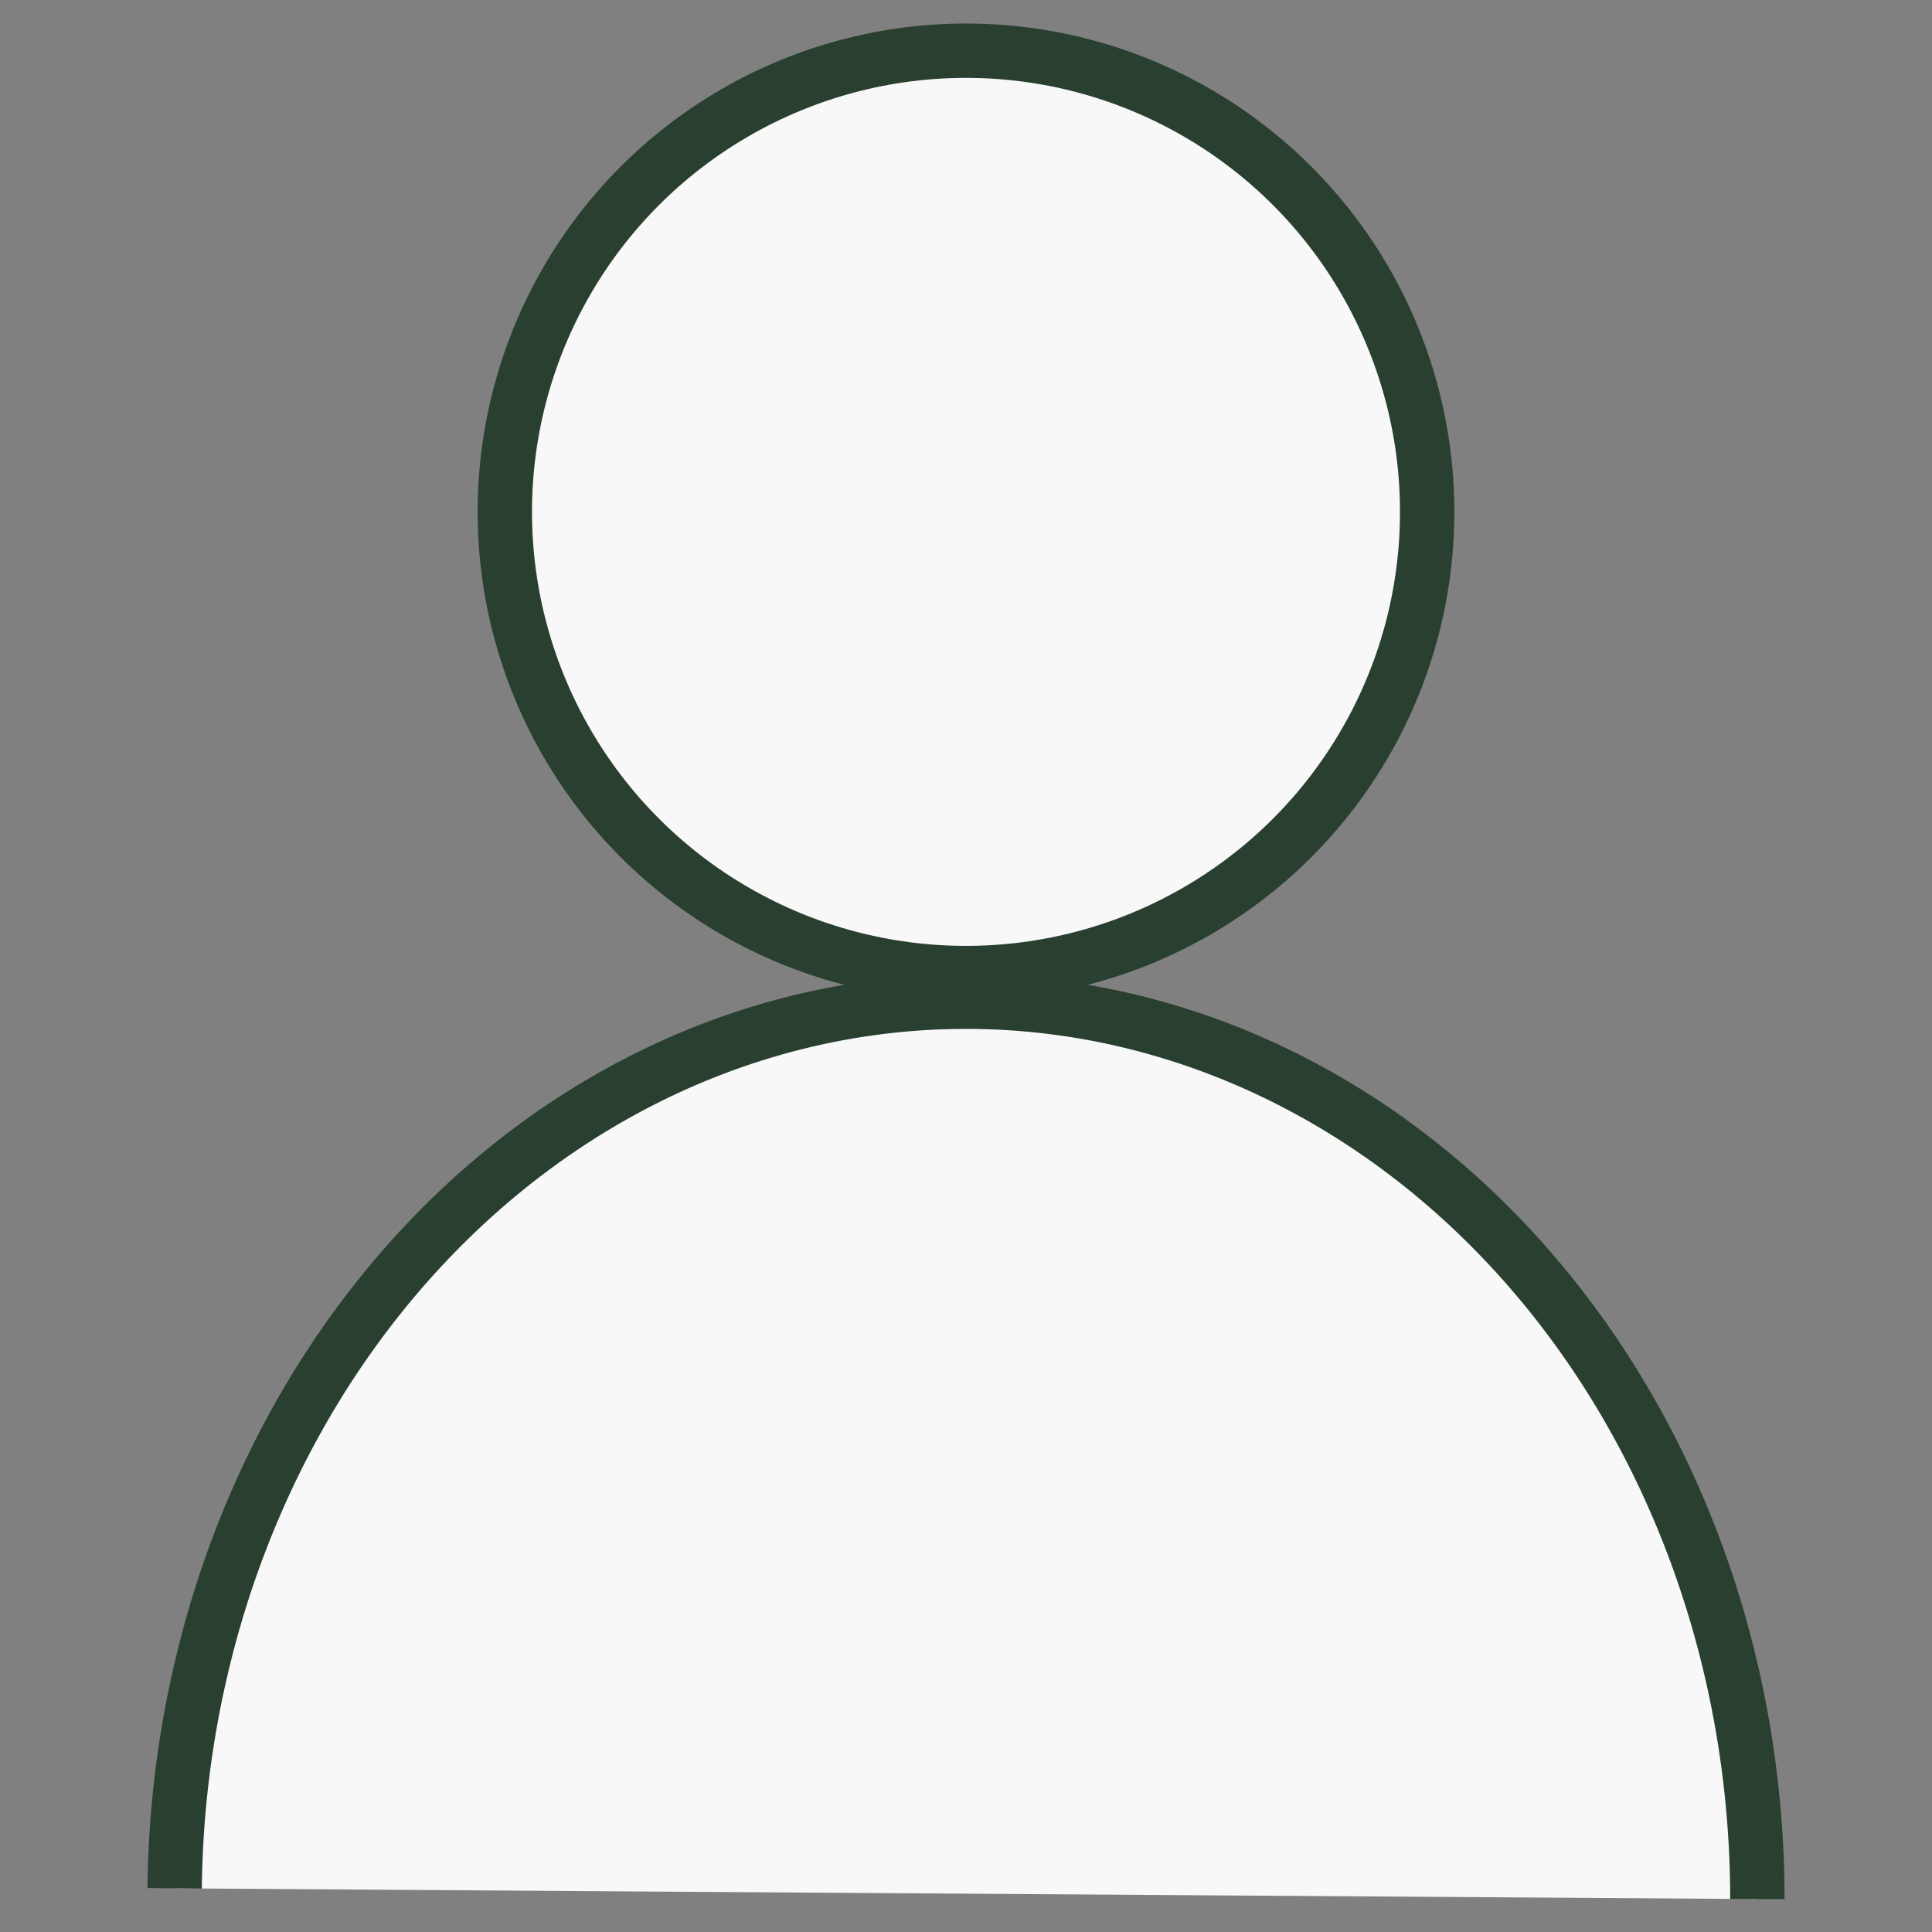 <svg xmlns:dc="http://purl.org/dc/elements/1.1/" xmlns:cc="http://creativecommons.org/ns#" xmlns:rdf="http://www.w3.org/1999/02/22-rdf-syntax-ns#" xmlns:svg="http://www.w3.org/2000/svg" xmlns="http://www.w3.org/2000/svg" xmlns:sodipodi="http://sodipodi.sourceforge.net/DTD/sodipodi-0.dtd" xmlns:inkscape="http://www.inkscape.org/namespaces/inkscape" width="40pt" height="40pt" viewBox="0 0 40 40" preserveAspectRatio="xMidYMid meet" id="svg837" sodipodi:docname="account.svg" inkscape:version="1.0.1 (3bc2e813f5, 2020-09-07)"><rect x="0" y="0" width="40" height="40" fill="#808080" stroke="none"/><defs id="defs841"></defs><path style="fill:#f8f8f8;stroke:#293f2f;stroke-width:1.125;stroke-miterlimit:4;stroke-dasharray:none;stroke-opacity:1" id="path873-4" sodipodi:type="arc" sodipodi:cx="19.999405" sodipodi:cy="-39.318214" sodipodi:rx="16.385014" sodipodi:ry="18.578281" sodipodi:start="0" sodipodi:end="3.1296422" sodipodi:arc-type="arc" d="M 36.384,-39.318 A 16.385,18.578 0 0 1 20.097,-20.74 16.385,18.578 0 0 1 3.616,-39.096" sodipodi:open="true" transform="scale(1,-1)"></path><circle style="fill:#f8f8f8;stroke:#293f2f;stroke-width:1.125;stroke-miterlimit:4;stroke-dasharray:none;stroke-opacity:1" id="path890" cx="20" cy="10.598" r="9.548"></circle></svg>
